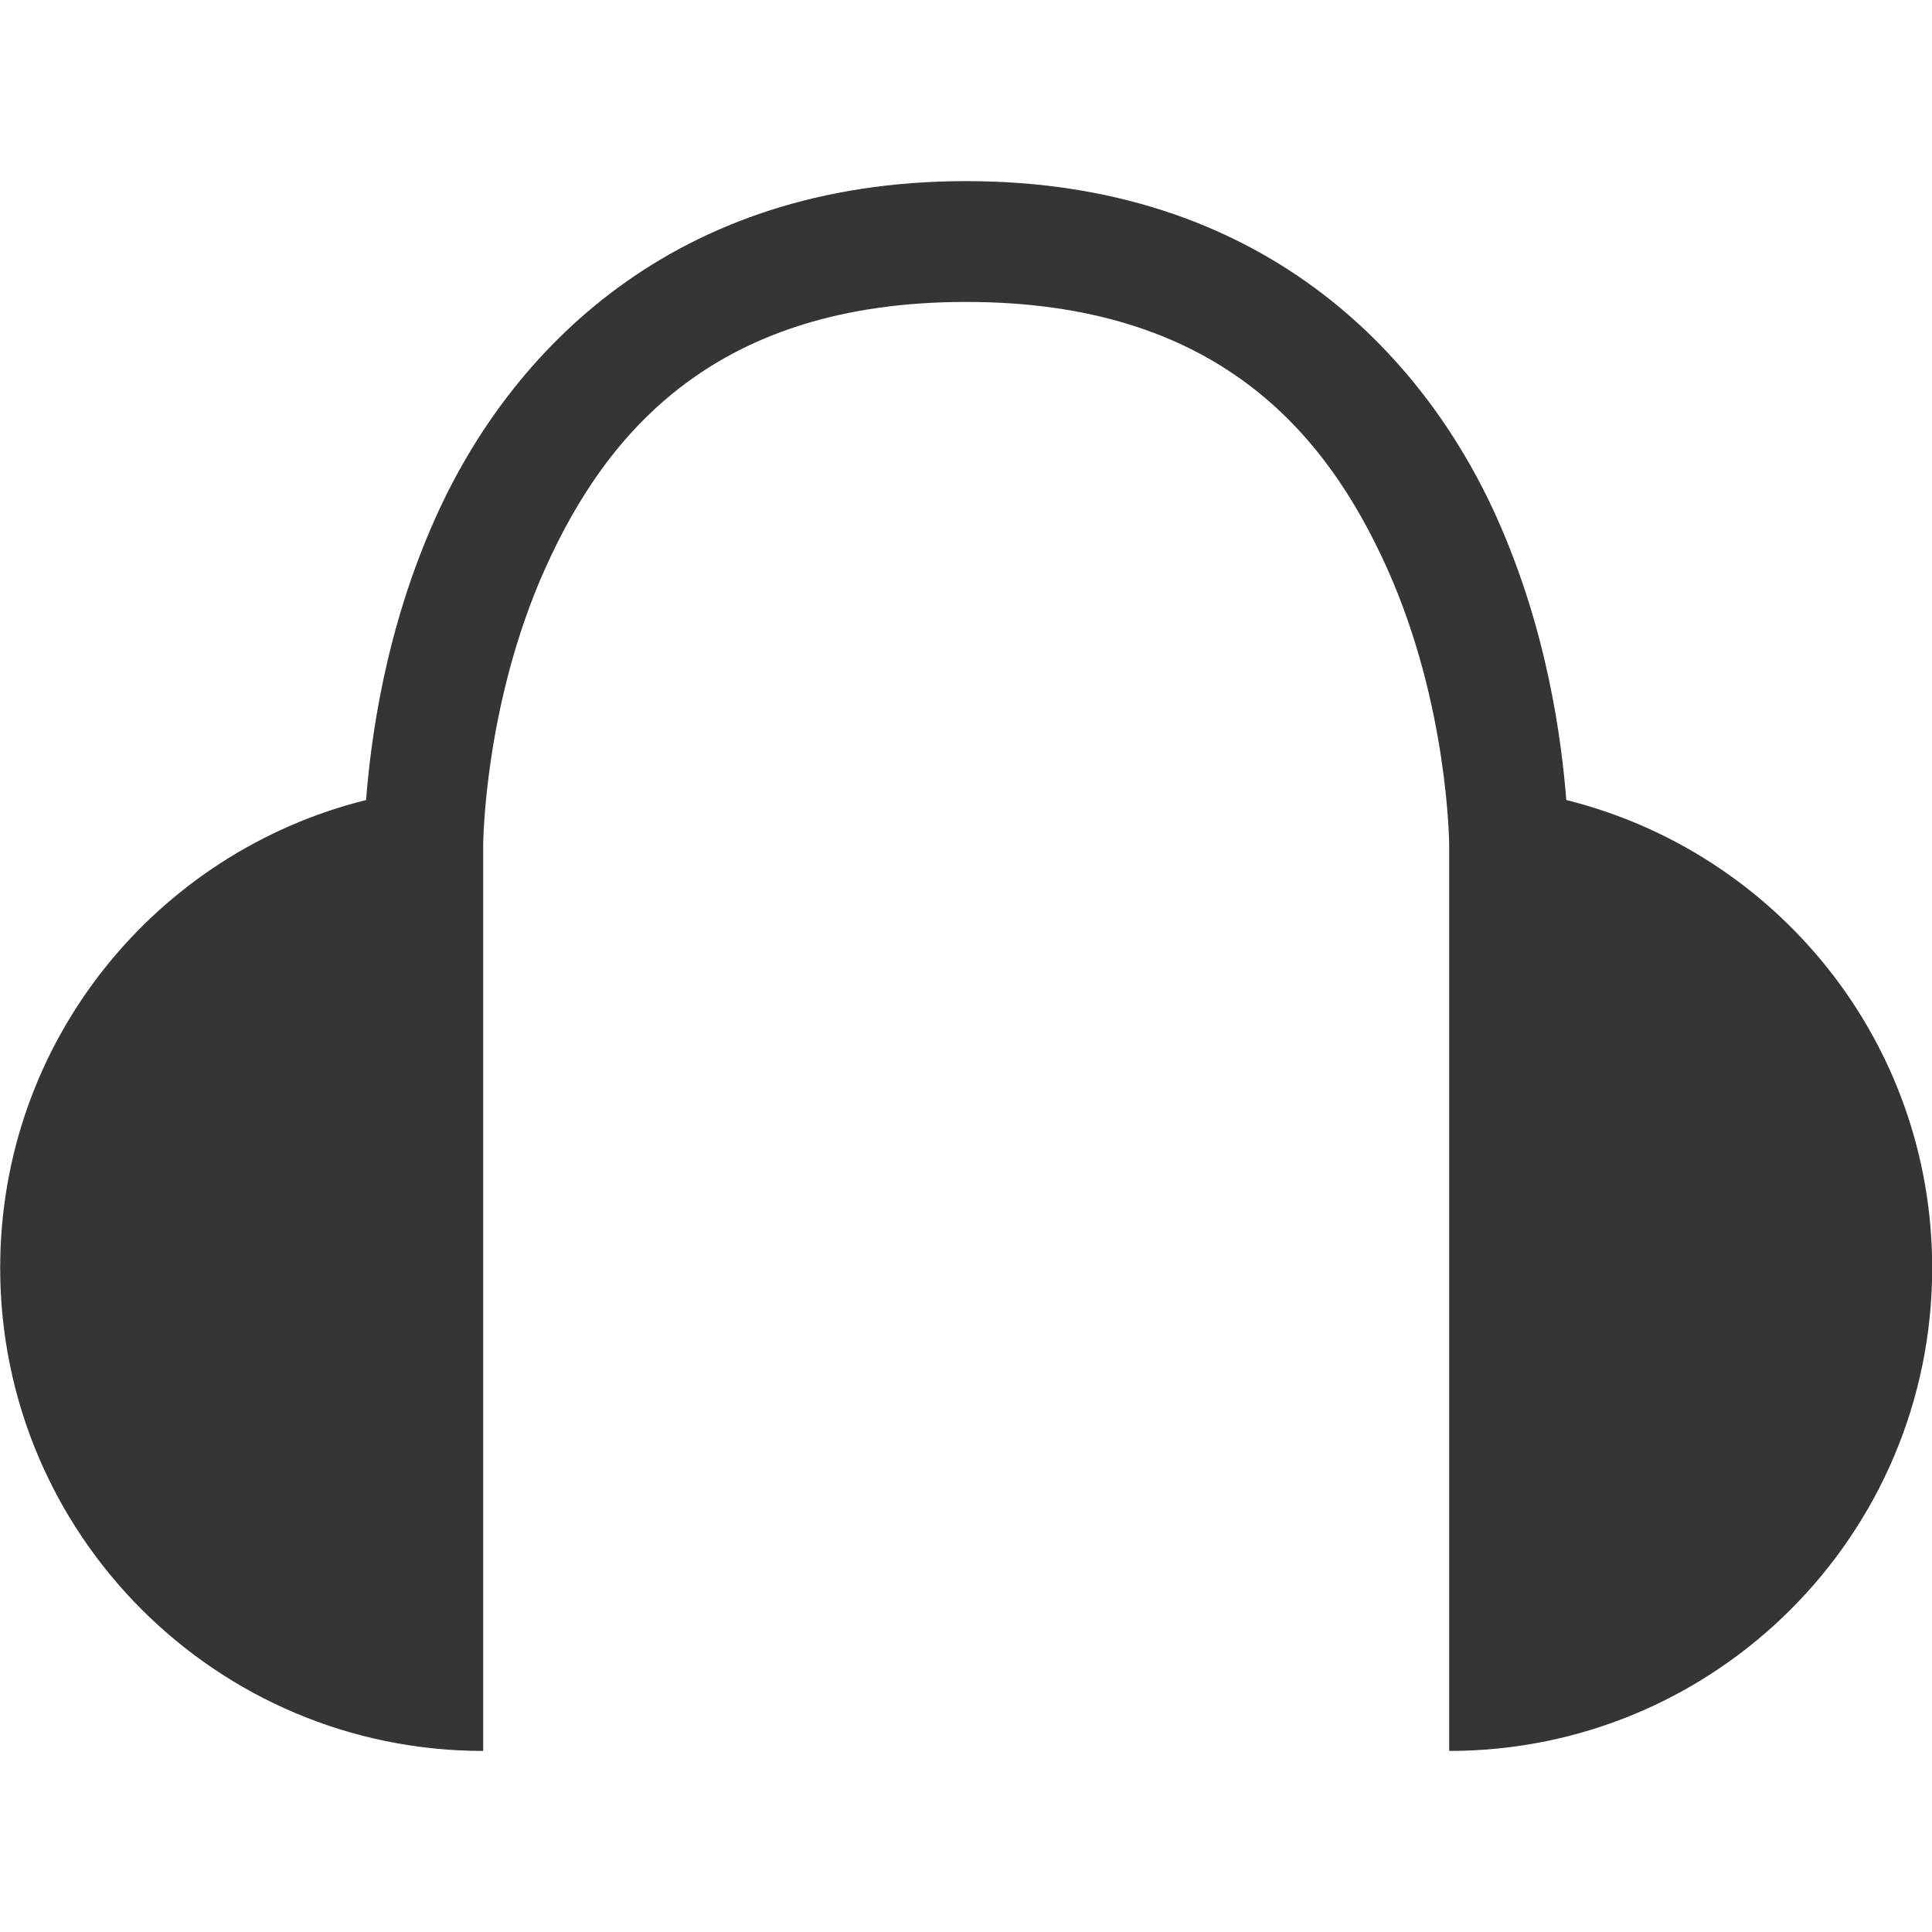 <svg xmlns="http://www.w3.org/2000/svg" viewBox="0 0 16 16">
 <g transform="matrix(.5 0 0 .5 -4 -506.181)" style="fill:#353535">
  <path d="m 24 11 c -4.87 0 -7.554 2.835 -8.781 5.563 c -0.85 1.888 -1.078 3.709 -1.156 4.688 -3.483 0.866 -6.06 3.999 -6.06 7.75 c 0 4.418 3.582 8 8 8 l 0 -15 c 0 0 0.009 -2.321 1.031 -4.594 c 1.023 -2.272 2.839 -4.406 6.969 -4.406 c 4.13 0 5.946 2.134 6.969 4.406 c 1.023 2.273 1.031 4.594 1.031 4.594 l 0 15 c 4.418 0 8 -3.582 8 -8 0 -3.751 -2.58 -6.884 -6.06 -7.75 c -0.078 -0.978 -0.307 -2.799 -1.156 -4.688 -1.227 -2.727 -3.911 -5.563 -8.781 -5.563" transform="translate(0 1004.362)"/>
 </g>
</svg>
